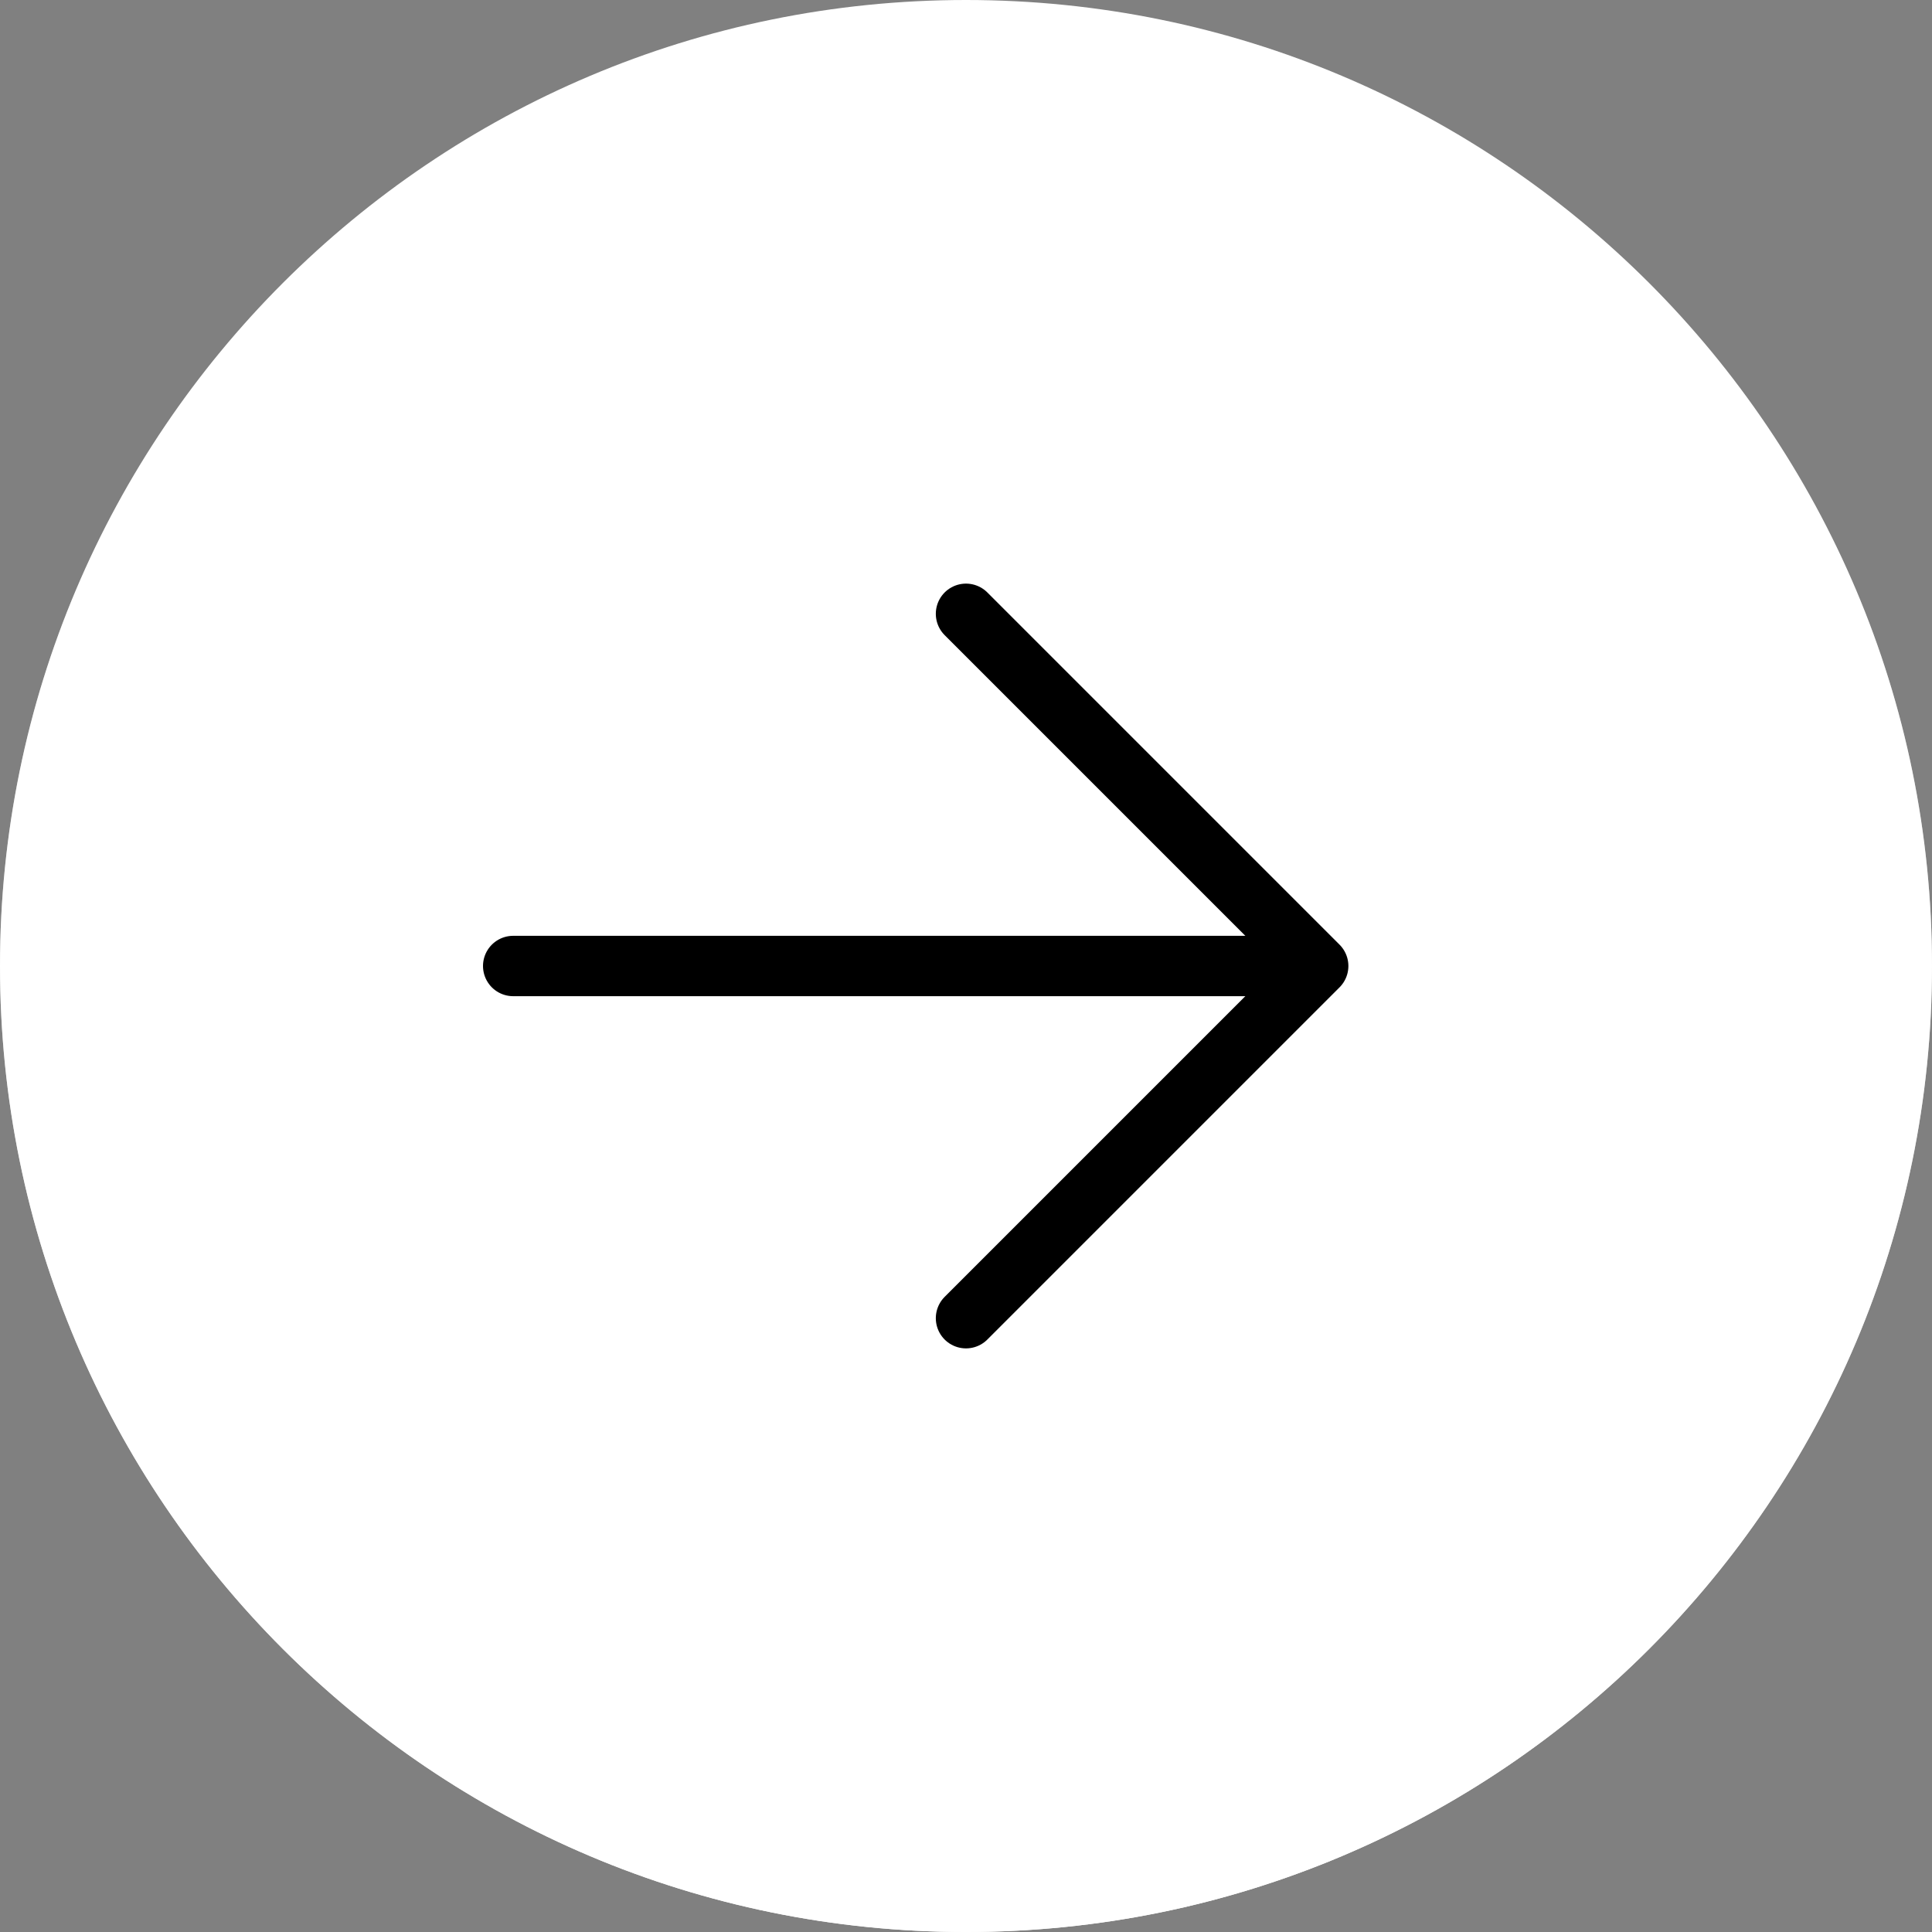 <svg width="64" height="64" viewBox="0 0 64 64" fill="none" xmlns="http://www.w3.org/2000/svg">
<rect x="0" y="0" width="64" height="64" fill="#808080" stroke="none"/>
<path d="M64 32C64 49.673 49.673 64 32 64C14.327 64 1.2525e-06 49.673 2.79753e-06 32C4.34256e-06 14.327 14.327 -4.34256e-06 32 -2.79753e-06C49.673 -1.2525e-06 64 14.327 64 32Z" fill="white"/>
<path d="M64 32C64 49.673 49.673 64 32 64C14.327 64 1.2525e-06 49.673 2.79753e-06 32C4.34256e-06 14.327 14.327 -4.34256e-06 32 -2.79753e-06C49.673 -1.2525e-06 64 14.327 64 32Z" fill="url(#paint0_linear_120_2713)"/>
<path d="M17 32L43 32" stroke="black" stroke-width="2" stroke-linecap="round" stroke-linejoin="round"/>
<path d="M32 20.333L43.667 32L32 43.667" stroke="black" stroke-width="2" stroke-linecap="round" stroke-linejoin="round"/>
<defs>
<linearGradient id="paint0_linear_120_2713" x1="32" y1="64" x2="32" y2="-2.79753e-06" gradientUnits="userSpaceOnUse">
<stop stop-color="white"/>
<stop offset="1" stop-color="white" stop-opacity="0"/>
</linearGradient>
</defs>
</svg>
